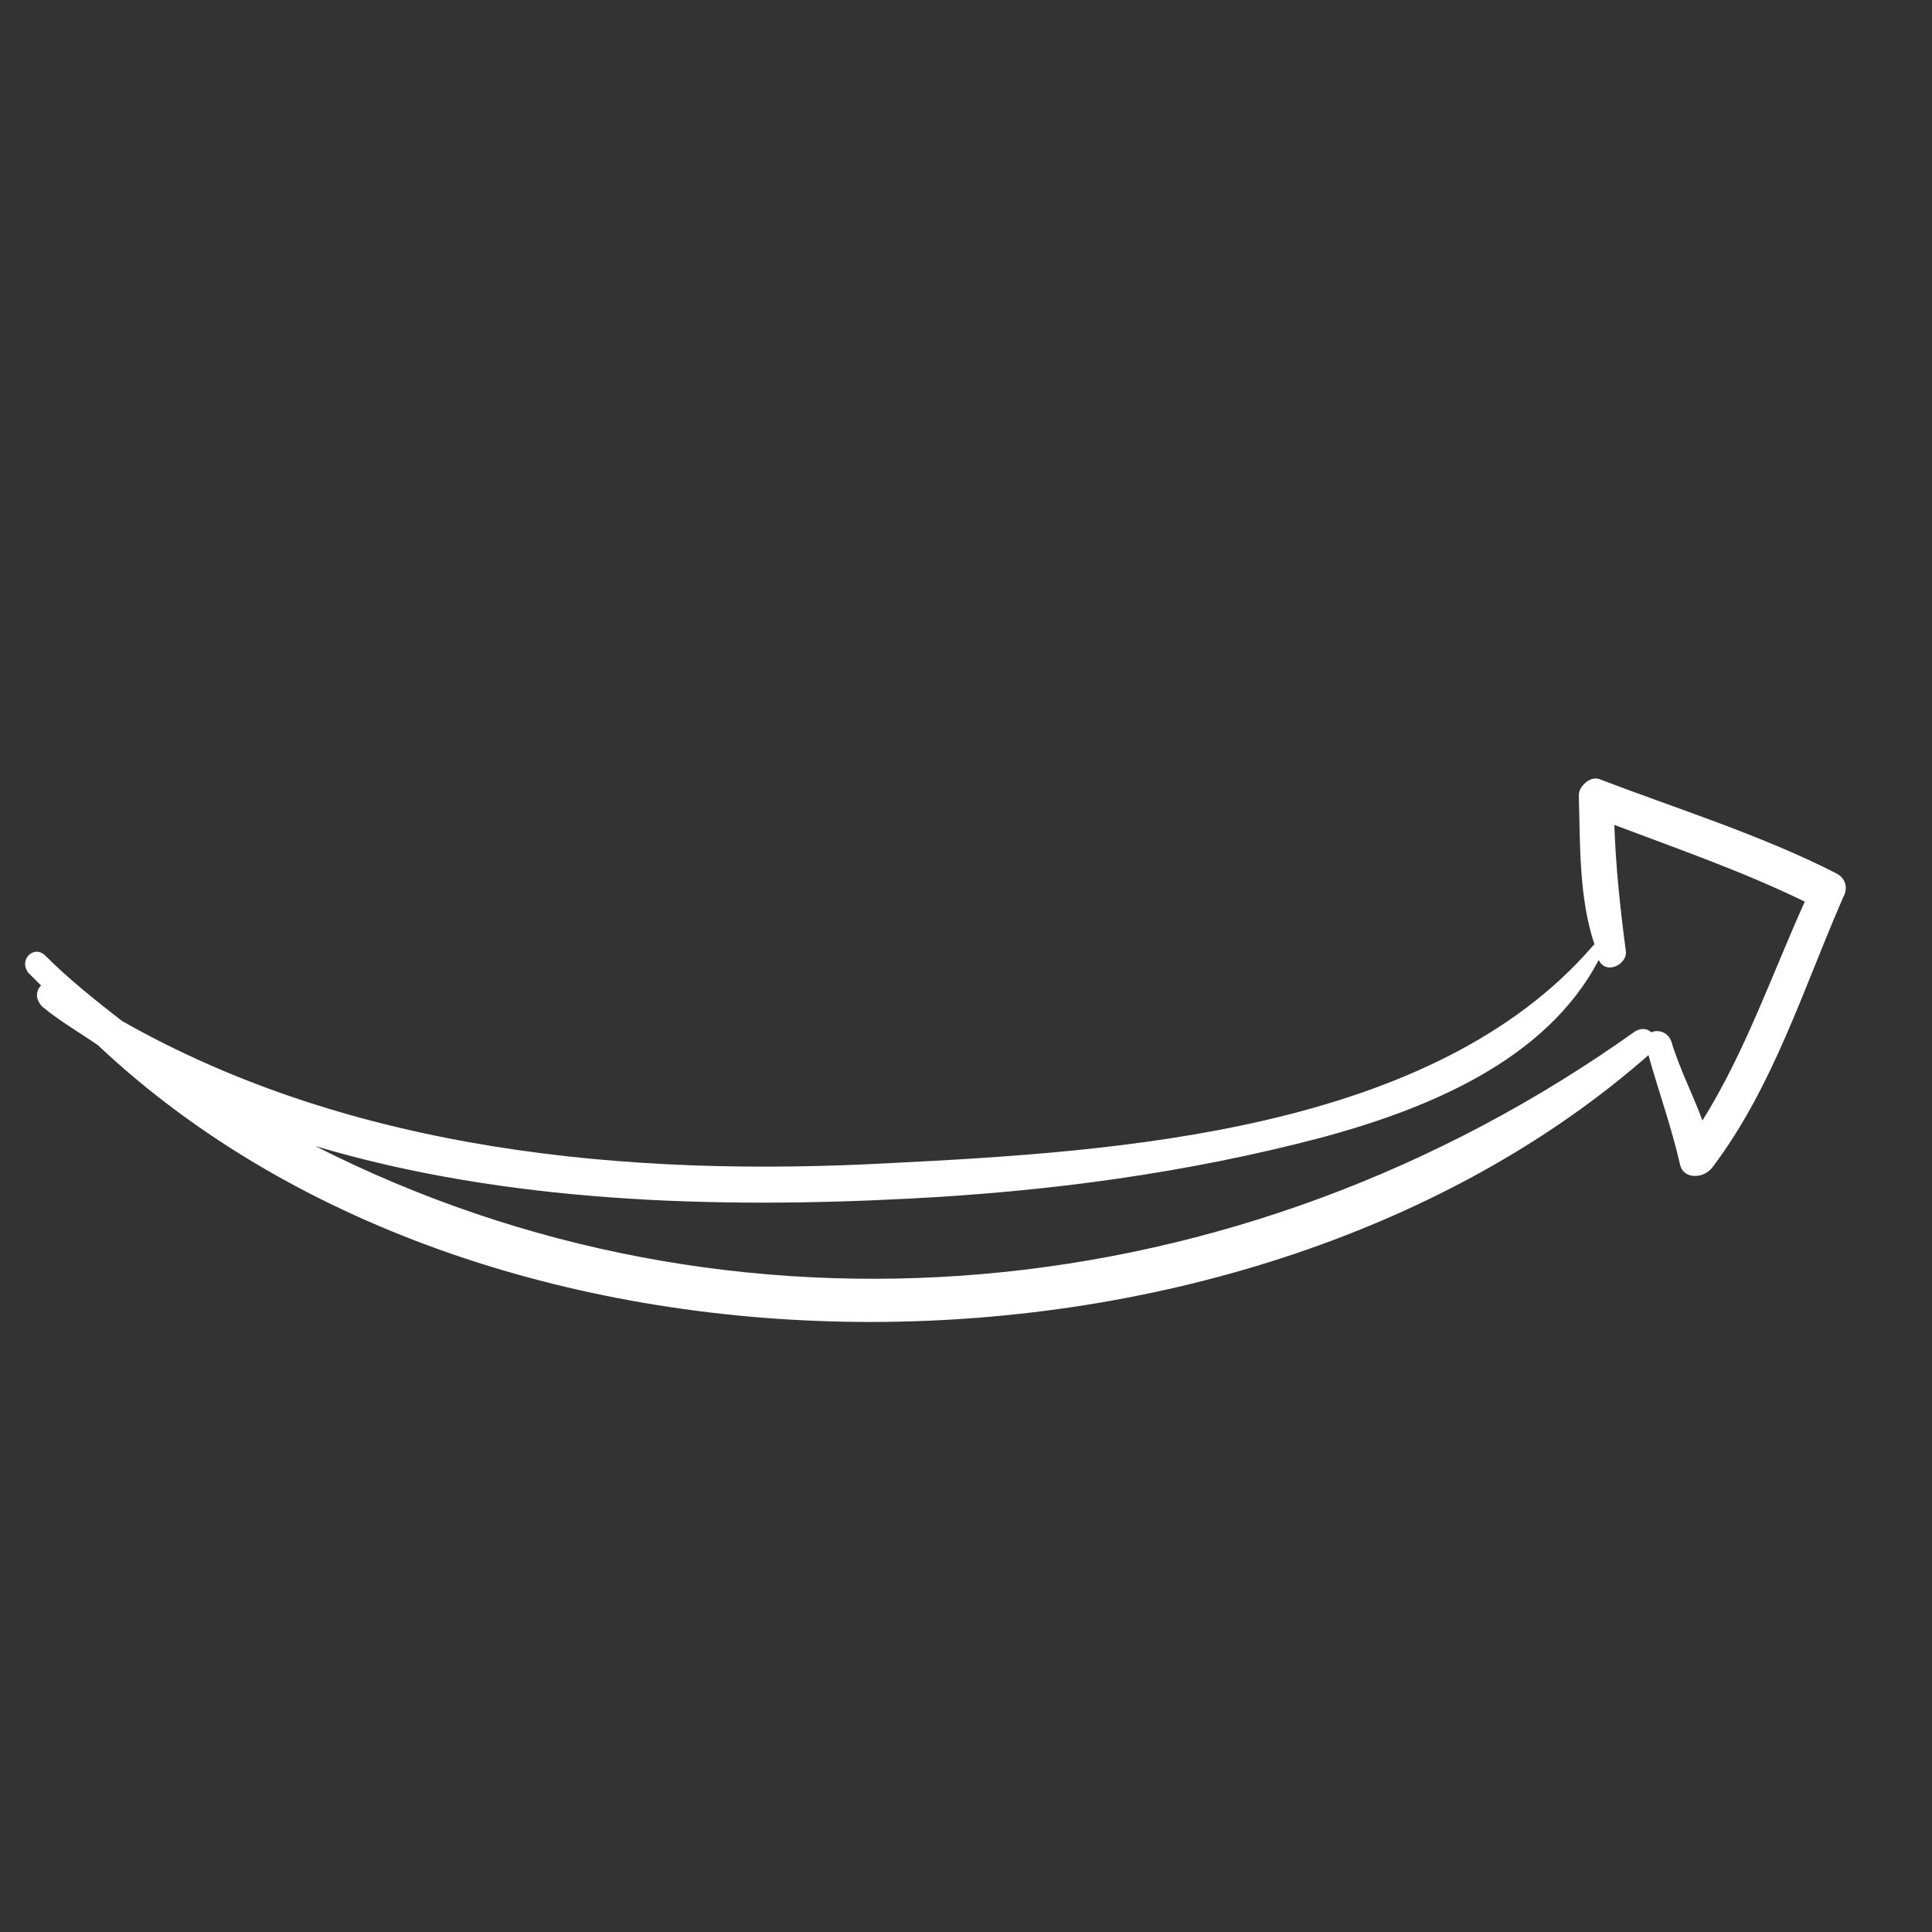 <svg xmlns="http://www.w3.org/2000/svg" width="306" height="306" viewBox="0 0 306 306" fill="none"><rect x="0" y="0" width="306" height="306" fill="#333333" stroke="none"/><g clip-path="url(#clip0_1428_187)"><path d="M290.802 138.305C278.872 132.228 265.816 128.176 253.436 123.449C251.86 122.774 250.059 124.575 250.059 125.925C250.285 133.803 250.059 142.132 252.535 149.56L252.31 149.786C226.874 179.273 176.902 182.424 140.887 184.225C99.47 186.476 55.801 182.424 19.335 161.715C15.284 158.564 11.007 155.188 7.18 151.361C5.379 149.56 2.903 152.036 4.479 154.062C5.154 154.737 5.83 155.413 6.505 156.088C5.604 156.988 5.604 158.339 6.73 159.464C9.431 161.715 12.582 163.516 15.509 165.542C78.311 224.742 197.837 222.717 261.089 167.118C262.665 172.745 264.69 178.372 266.041 184.225C266.491 186.926 269.868 186.701 271.218 184.9C280.898 172.07 285.624 156.538 291.927 142.132C292.602 141.007 292.602 139.206 290.802 138.305ZM269.643 177.472C268.067 173.195 266.041 169.369 264.69 164.867C264.015 163.291 262.439 163.066 261.539 163.516C260.864 162.841 259.963 162.841 259.063 163.291C196.261 208.085 115.902 215.063 49.948 181.523C80.111 190.527 113.425 191.428 143.813 189.852C166.098 188.727 187.932 185.8 209.316 180.173C225.973 175.671 244.882 168.018 253.21 152.036C254.336 154.513 257.938 152.712 257.487 150.461C256.587 143.708 255.912 137.18 255.687 130.652C265.815 134.479 276.17 138.08 285.849 142.808C280.672 154.287 276.395 166.668 269.643 177.472Z" fill="white"></path></g><defs><clipPath id="clip0_1428_187"><rect width="216" height="216" fill="white" transform="translate(0.266 153) rotate(-45)"></rect></clipPath></defs></svg>